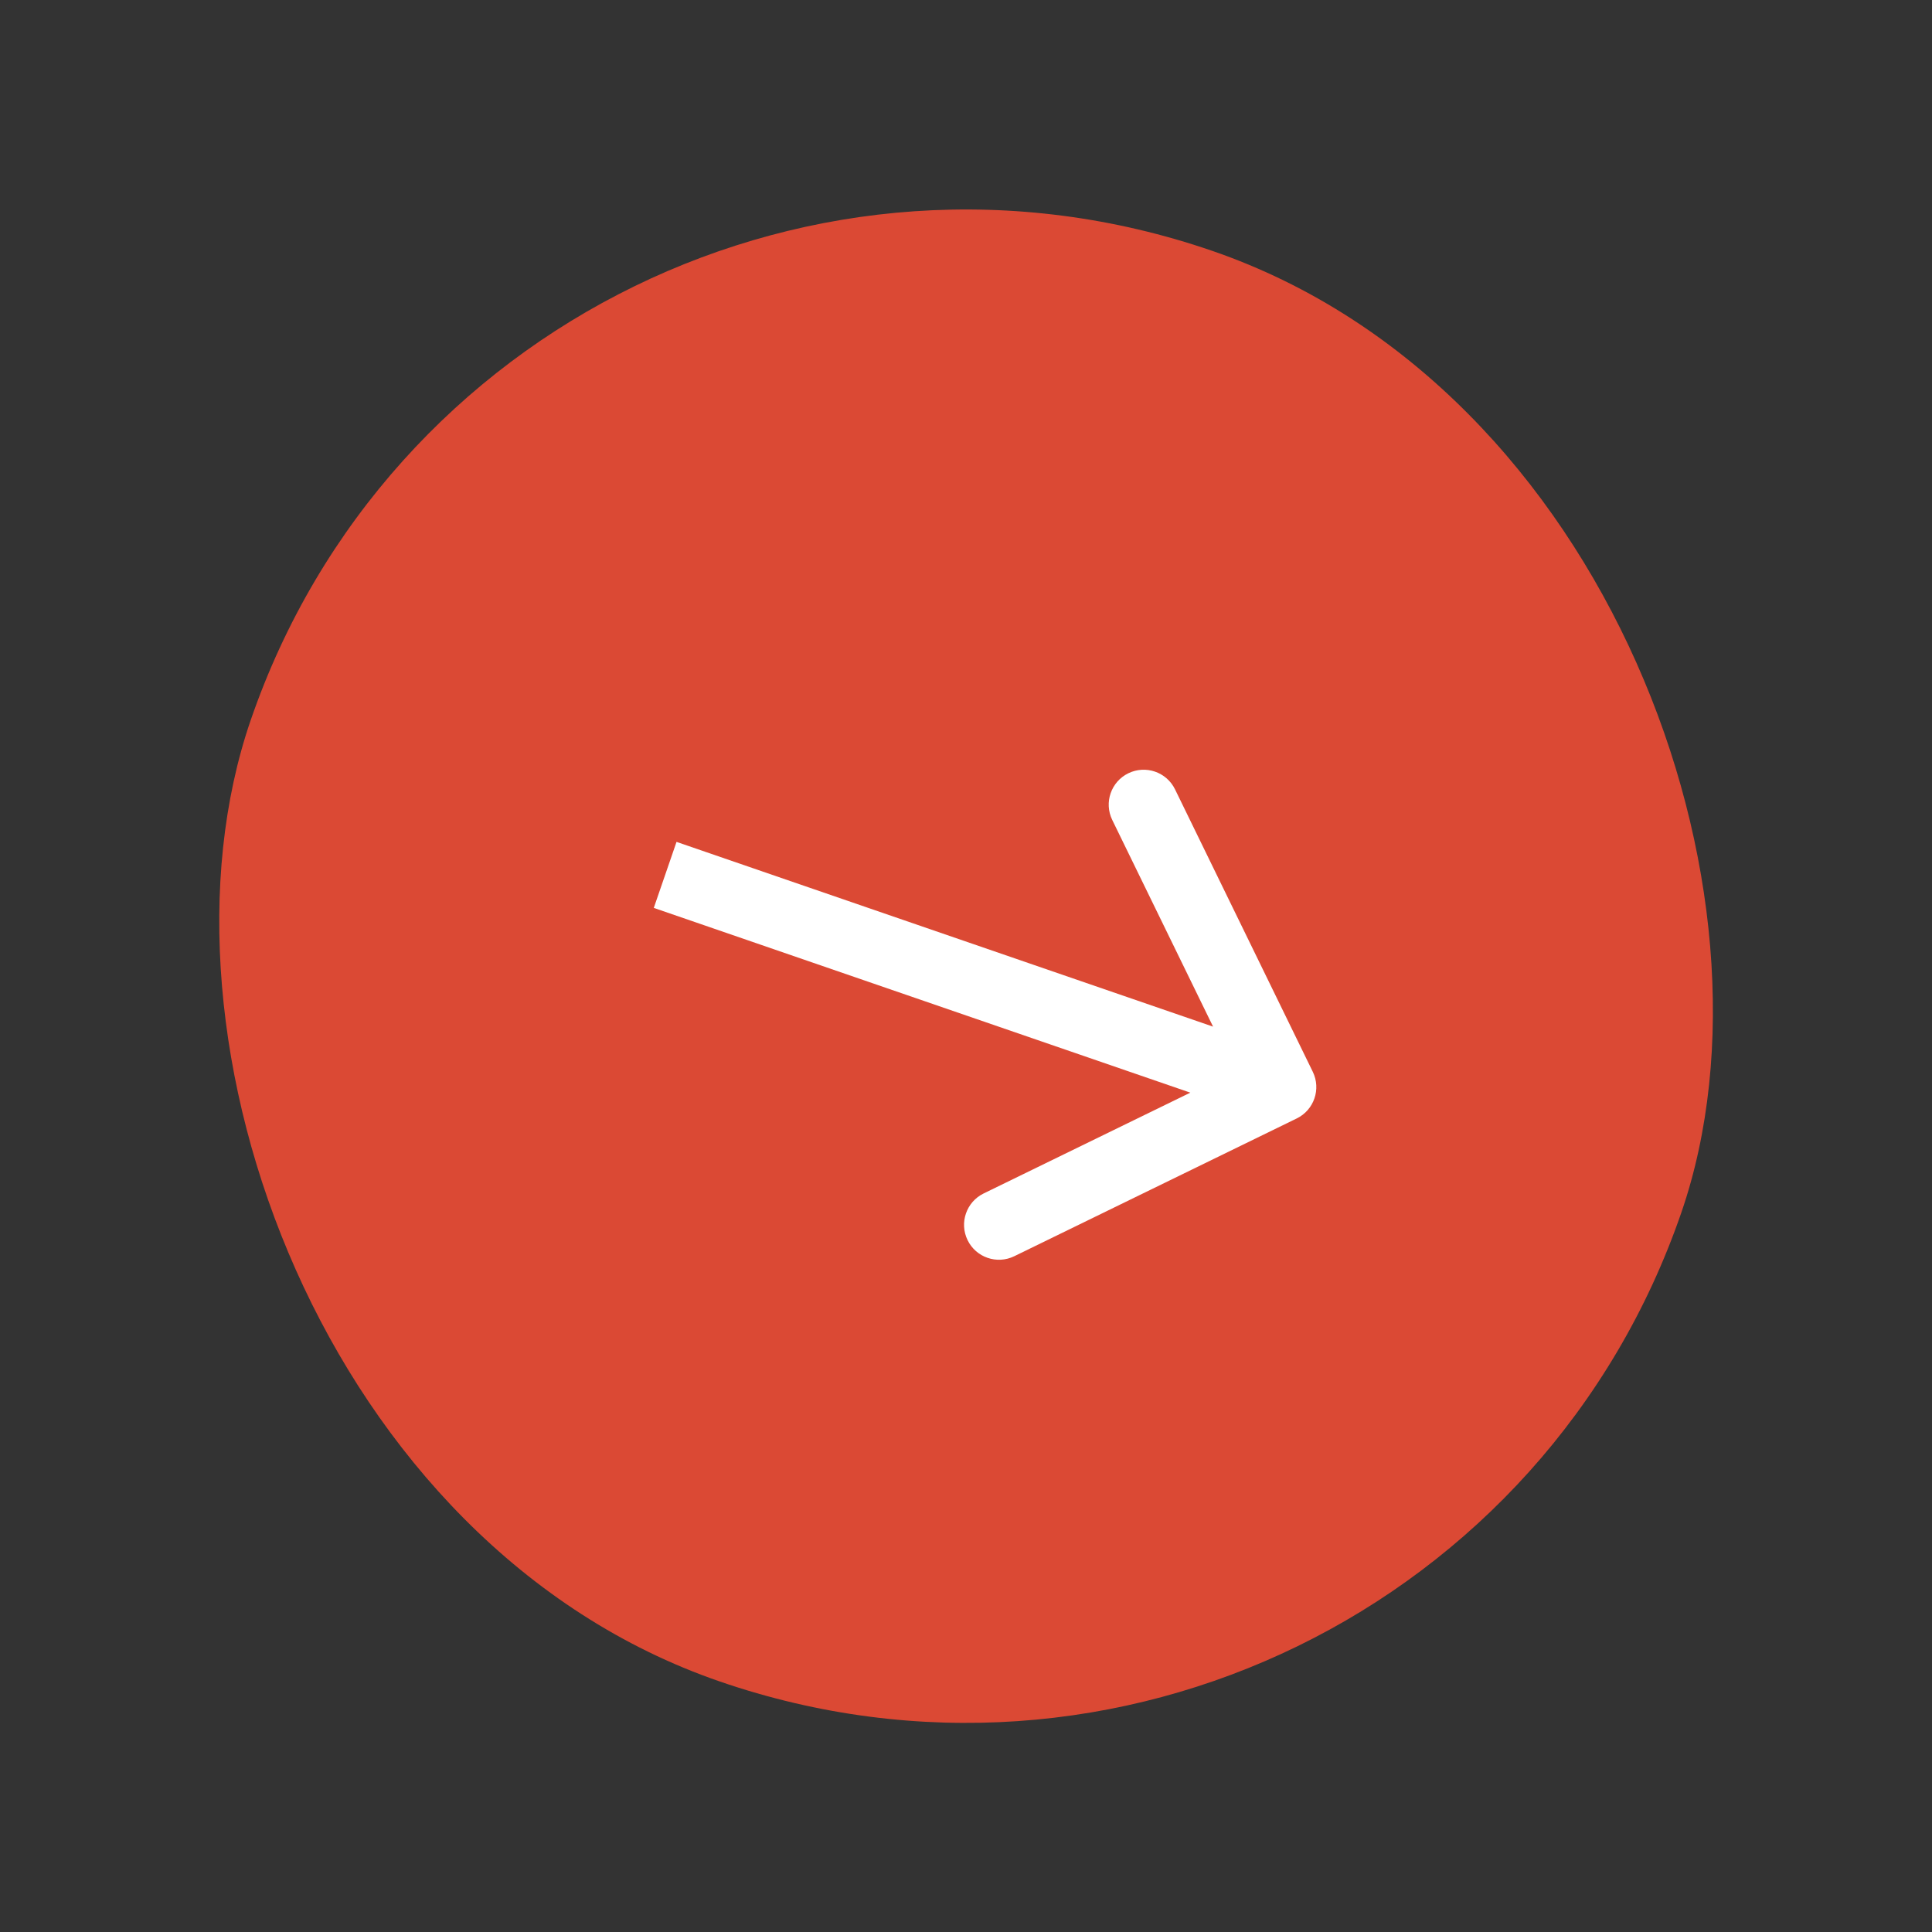<?xml version="1.0" encoding="UTF-8"?> <svg xmlns="http://www.w3.org/2000/svg" width="83" height="83" viewBox="0 0 83 83" fill="none"><rect x="0" y="0" width="83" height="83" fill="#333333" stroke="none"/><rect x="21.355" y="0.198" width="65" height="65" rx="32.5" transform="rotate(19 21.355 0.198)" fill="#DB4934"></rect><path d="M55.707 48.05C56.452 47.687 56.761 46.789 56.398 46.044L50.48 33.911C50.117 33.166 49.219 32.857 48.474 33.22C47.73 33.583 47.42 34.481 47.783 35.226L53.044 46.011L42.258 51.272C41.514 51.635 41.205 52.533 41.568 53.277C41.931 54.022 42.829 54.331 43.574 53.968L55.707 48.05ZM28.087 39.004L54.561 48.12L55.538 45.284L29.064 36.168L28.087 39.004Z" fill="white"></path></svg> 
